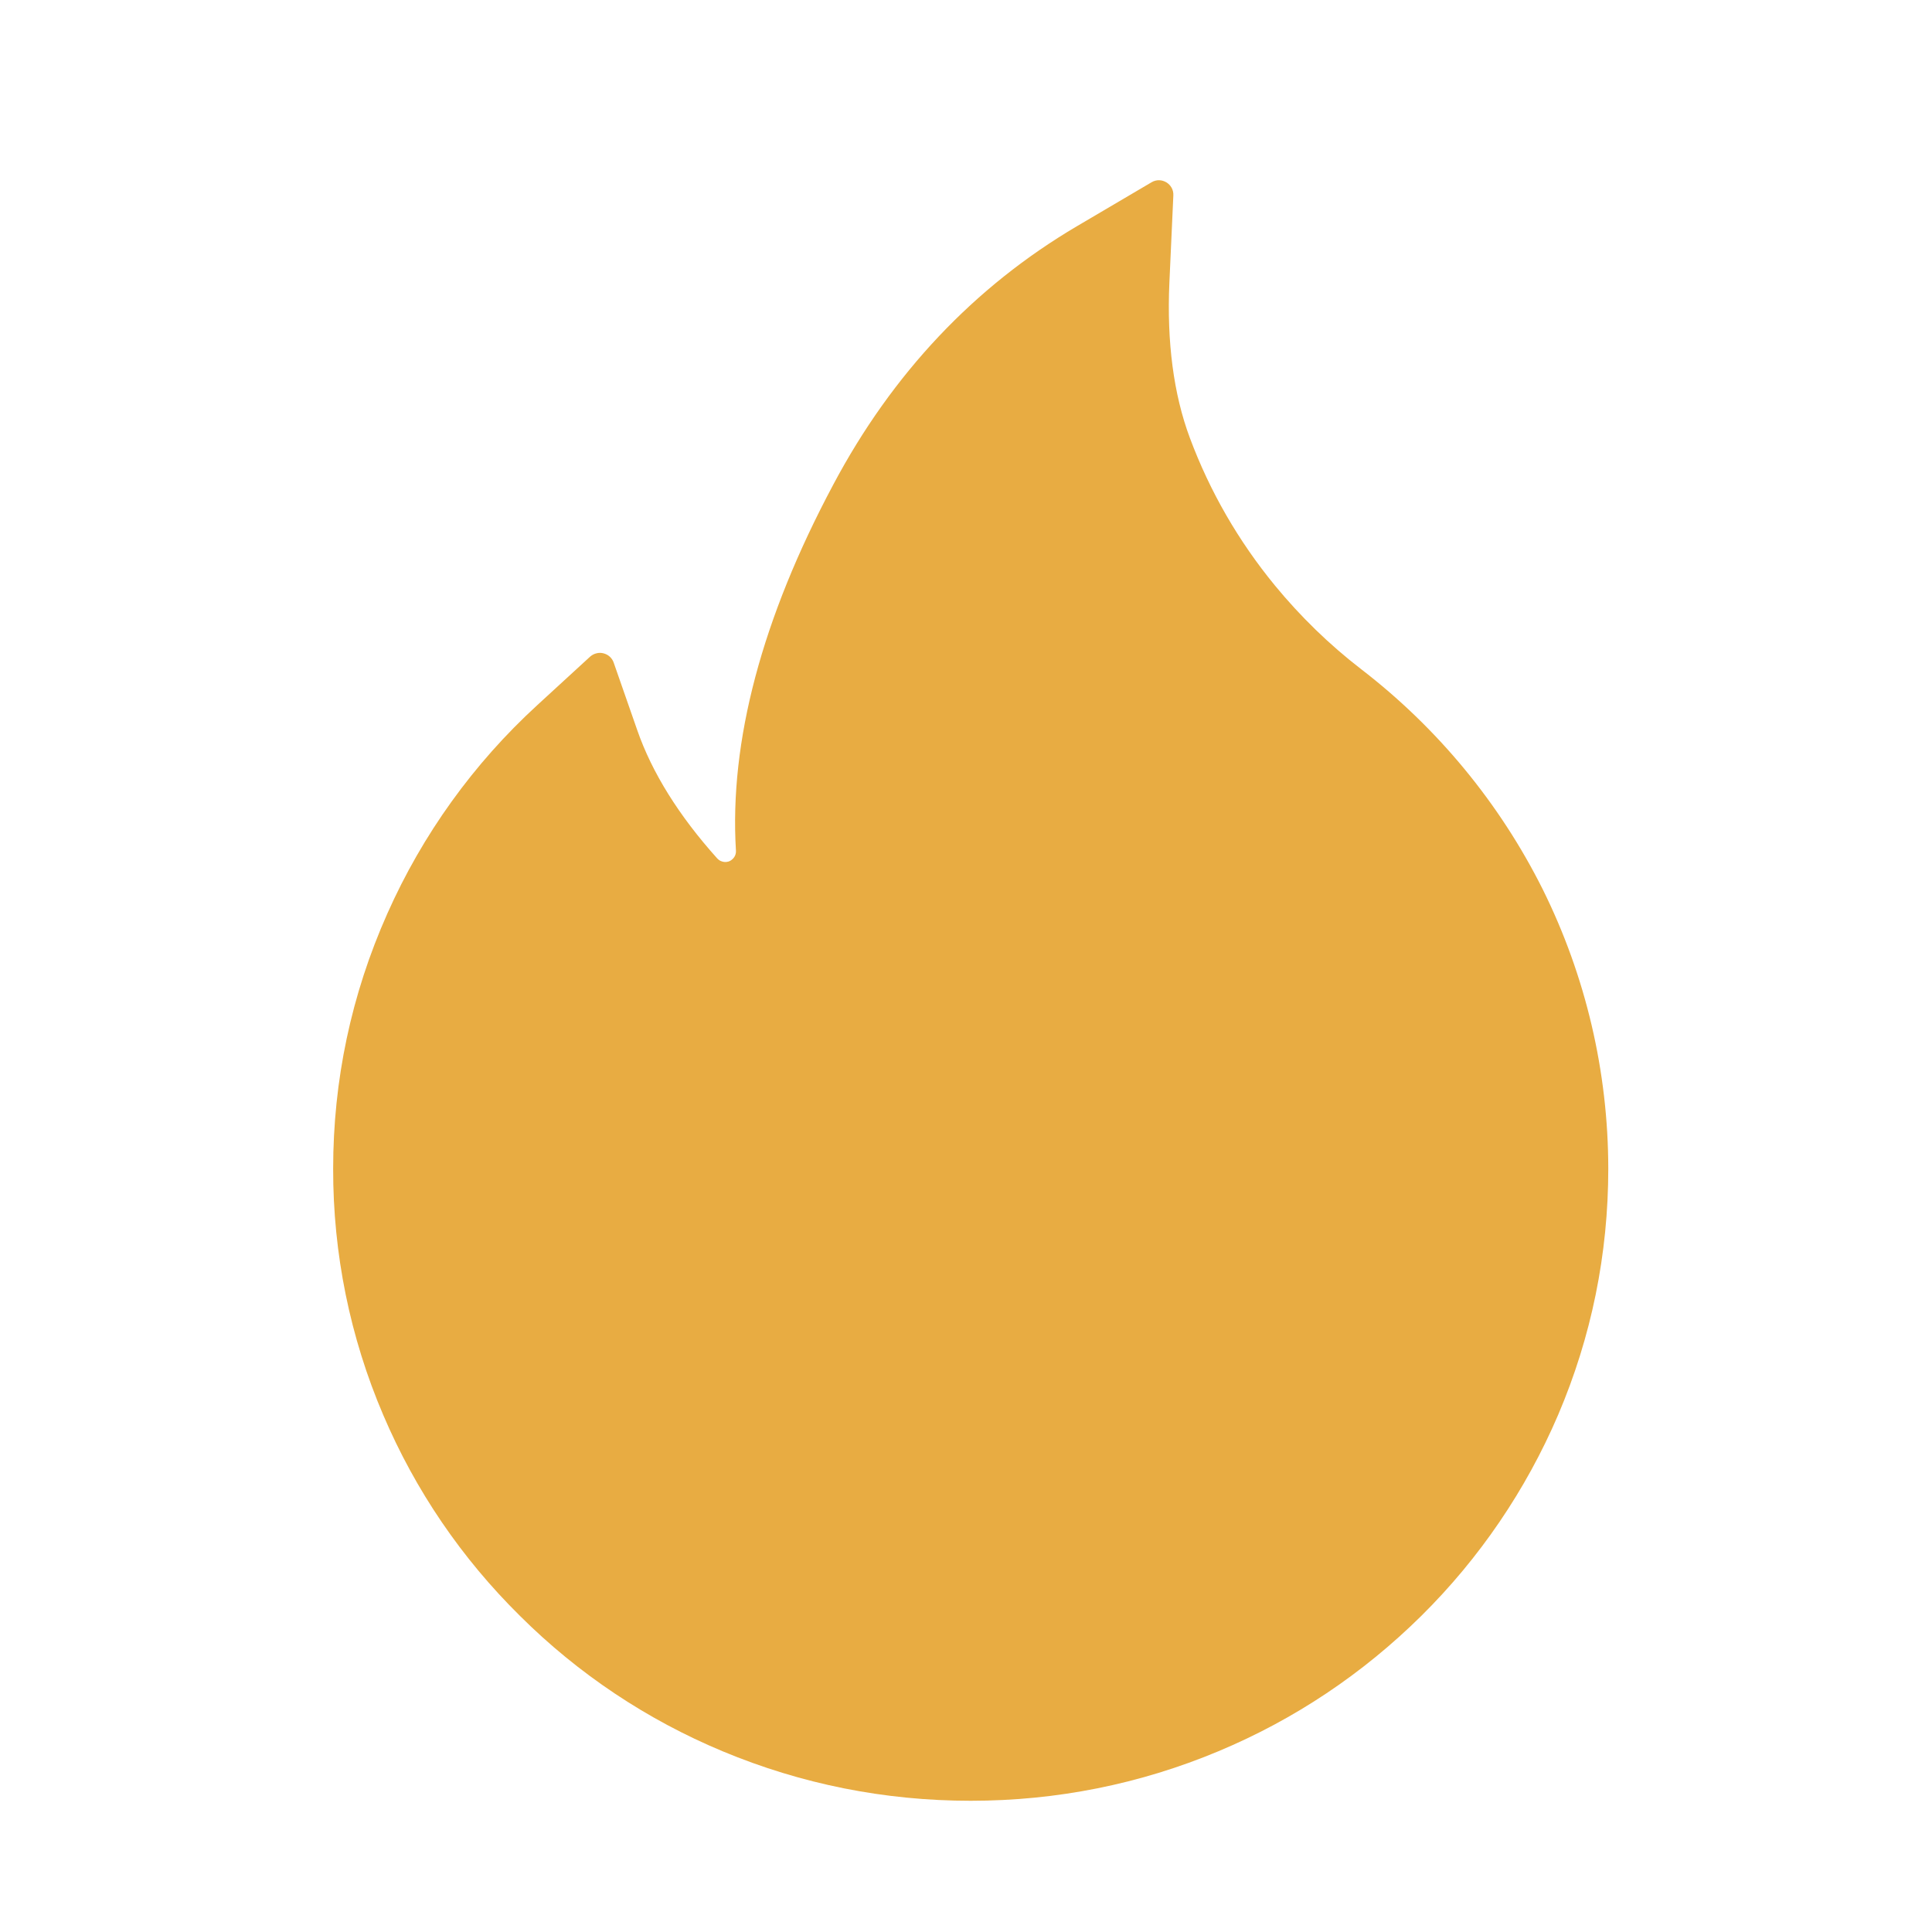 <svg width="25" height="25" viewBox="0 0 25 25" fill="none" xmlns="http://www.w3.org/2000/svg">
<path d="M5.012 11.822C5.467 10.798 6.128 9.879 6.955 9.122L7.637 8.496C7.66 8.476 7.688 8.461 7.718 8.454C7.748 8.446 7.779 8.446 7.809 8.454C7.84 8.462 7.867 8.476 7.89 8.497C7.913 8.518 7.931 8.544 7.941 8.574L8.246 9.448C8.436 9.996 8.785 10.556 9.28 11.107C9.312 11.142 9.35 11.152 9.376 11.154C9.401 11.156 9.441 11.152 9.476 11.119C9.509 11.091 9.526 11.049 9.523 11.006C9.437 9.595 9.858 8.004 10.782 6.272C11.546 4.833 12.608 3.71 13.934 2.928L14.902 2.358C15.029 2.283 15.191 2.381 15.183 2.529L15.132 3.654C15.097 4.423 15.186 5.103 15.397 5.667C15.655 6.359 16.025 7.001 16.498 7.577C16.828 7.978 17.201 8.341 17.612 8.658C18.6 9.418 19.404 10.391 19.962 11.506C20.52 12.63 20.81 13.867 20.811 15.122C20.811 16.228 20.593 17.299 20.162 18.309C19.745 19.282 19.144 20.165 18.392 20.909C17.633 21.659 16.751 22.249 15.769 22.66C14.752 23.086 13.674 23.302 12.561 23.302C11.447 23.302 10.369 23.086 9.352 22.662C8.373 22.254 7.482 21.66 6.73 20.911C5.97 20.161 5.375 19.285 4.96 18.312C4.529 17.305 4.309 16.22 4.311 15.124C4.311 13.981 4.545 12.87 5.012 11.822Z" fill="#E8AC42"/>
</svg>
